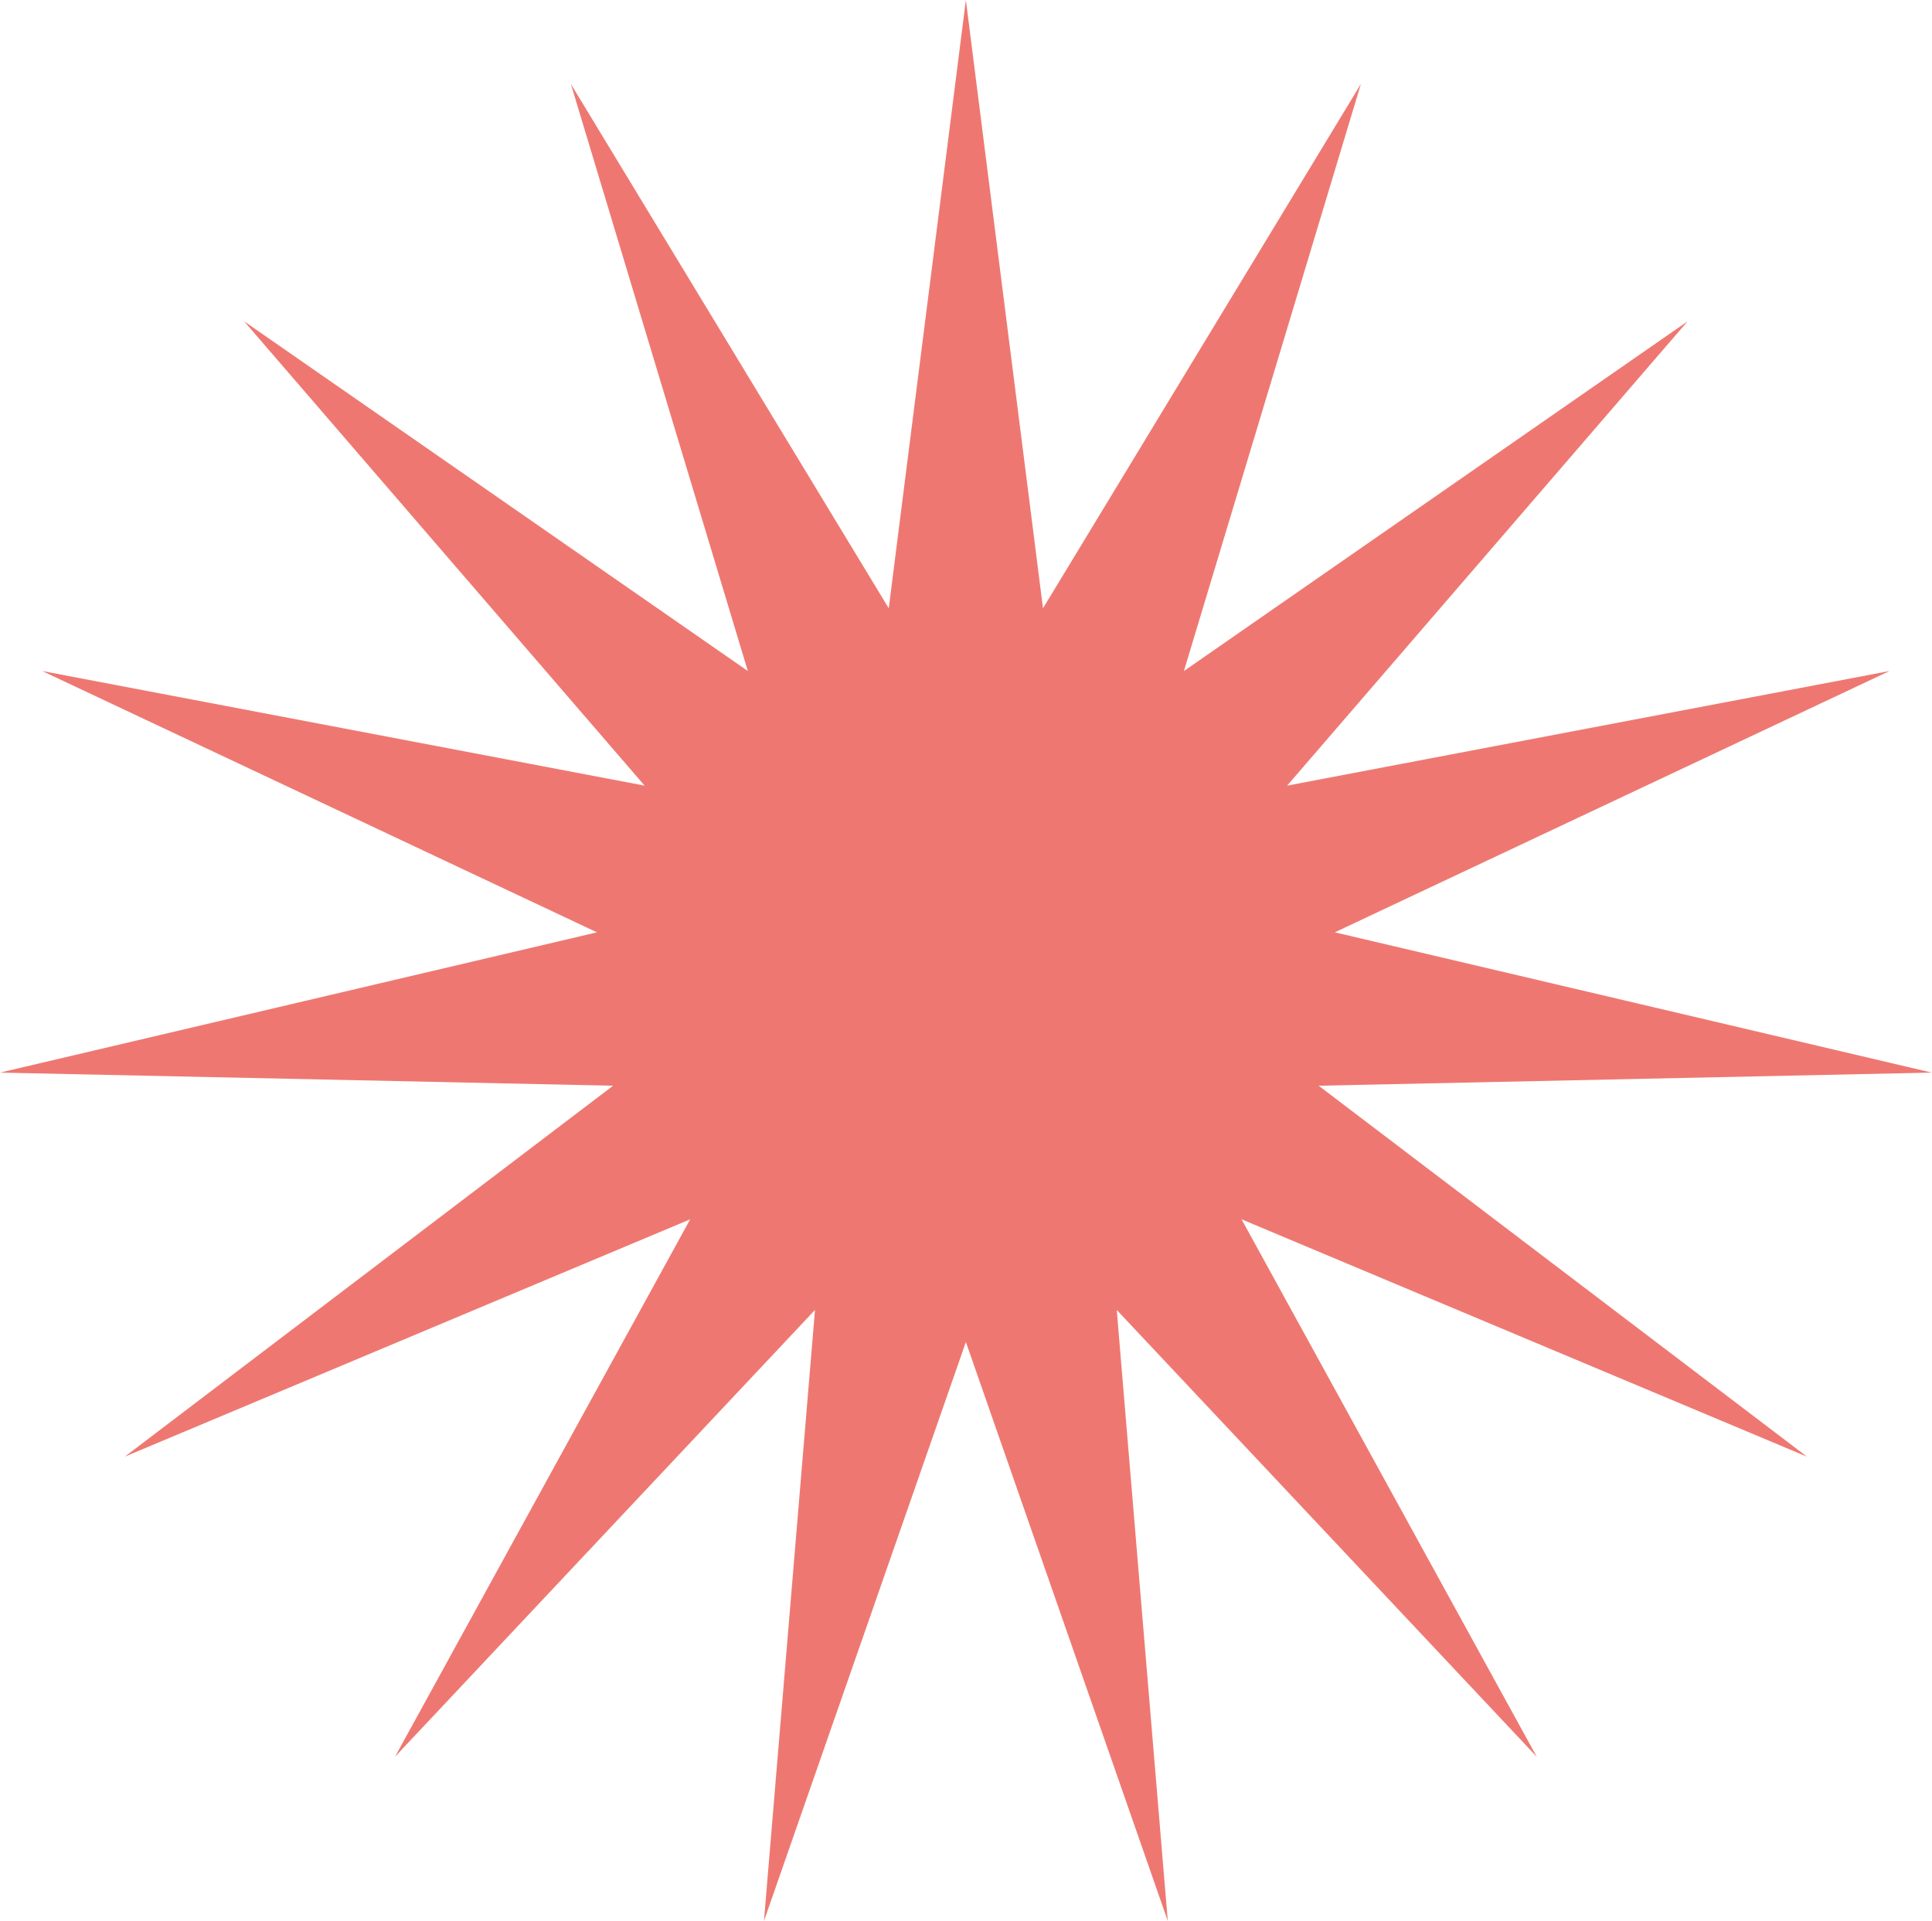 <?xml version="1.0" encoding="UTF-8"?> <svg xmlns="http://www.w3.org/2000/svg" width="1604" height="1595" viewBox="0 0 1604 1595" fill="none"> <path d="M801.893 0L865.926 505.057L1129.85 69.709L982.921 557.147L1401.1 266.783L1068.61 652.319L1568.74 557.147L1108.19 774.117L1603.79 890.592L1094.8 901.482L1500.18 1209.47L1030.77 1012.39L1275.83 1458.63L927.161 1087.67L969.534 1595L801.893 1114.29L634.252 1595L676.625 1087.67L327.956 1458.63L573.017 1012.39L103.608 1209.47L508.984 901.482L-0 890.592L495.597 774.117L35.046 557.147L535.172 652.319L202.688 266.783L620.865 557.147L473.937 69.709L737.86 505.057L801.893 0Z" fill="#EA574E" fill-opacity="0.8"></path> </svg> 
